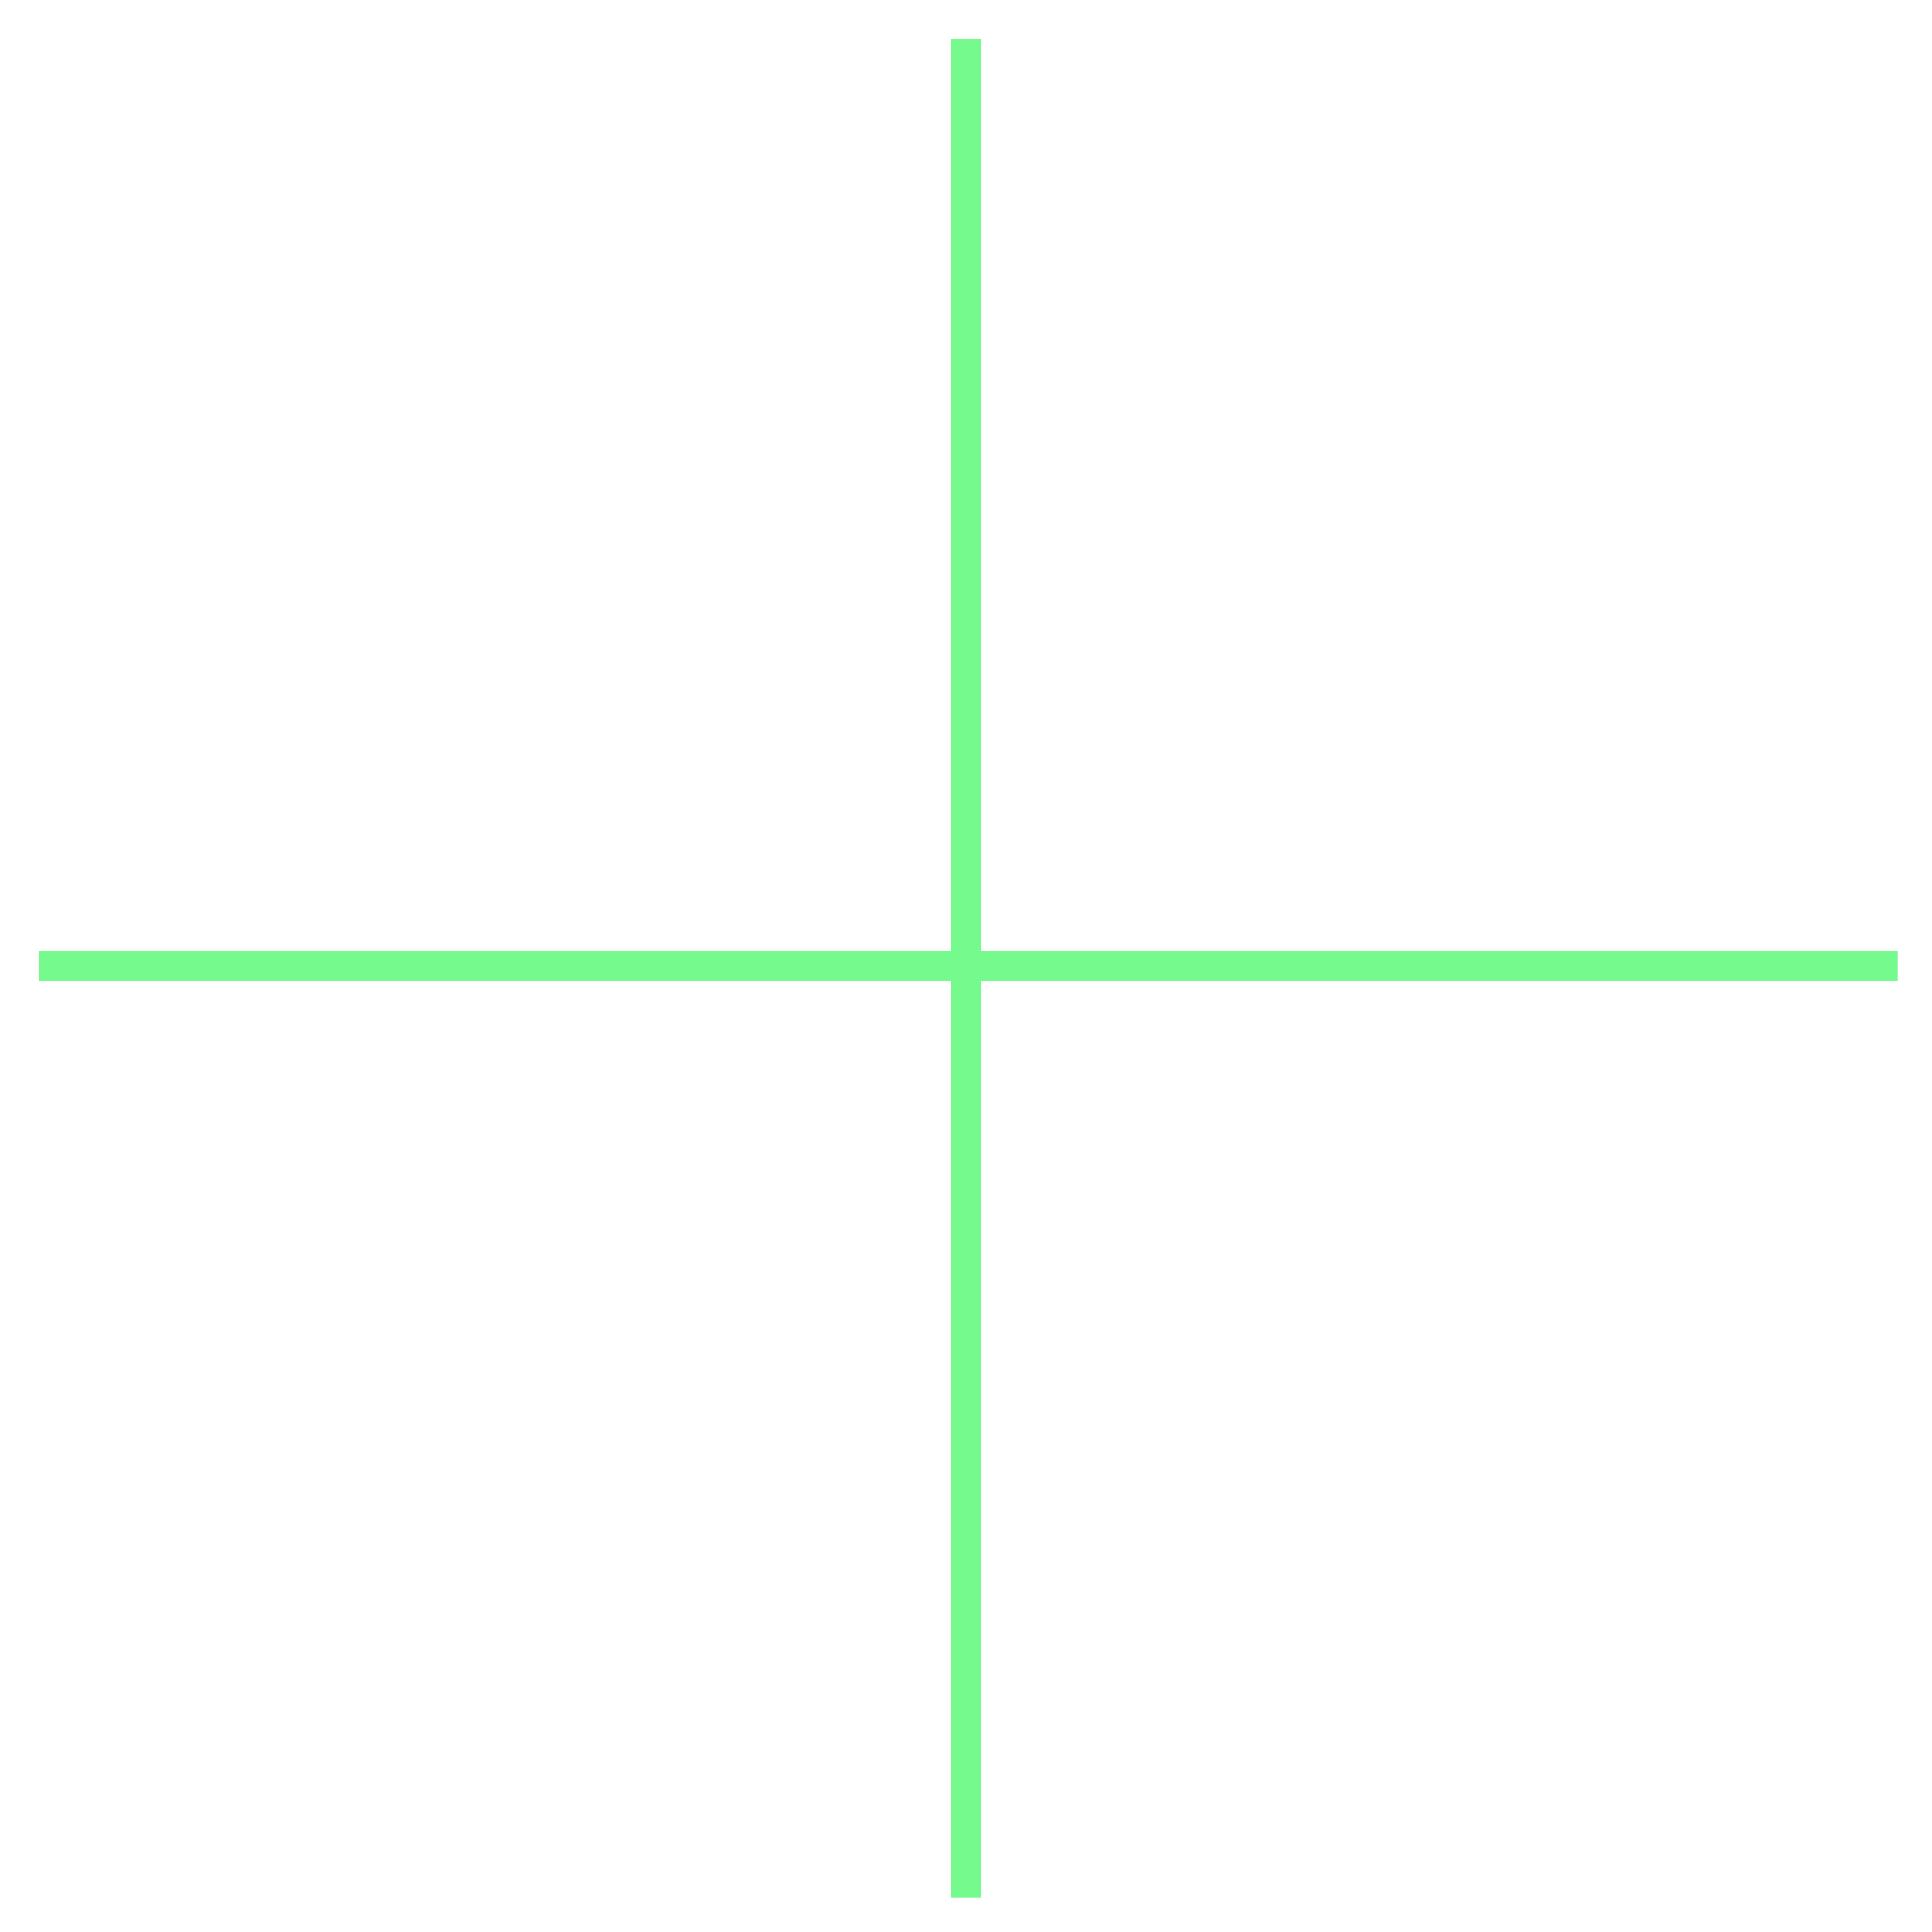 <svg width="409" height="409" viewBox="0 0 409 409" fill="none" xmlns="http://www.w3.org/2000/svg">
<path d="M401.375 202V201.625H401H9H8.625V202V207V207.375H9H401H401.375V207V202Z" fill="#75FB8D" stroke="#75FB8D" stroke-width="0.75"/>
<path d="M207.375 9V8.625H207H202H201.625V9V401V401.375H202H207H207.375V401V9Z" fill="#75FB8D" stroke="#75FB8D" stroke-width="0.75"/>
</svg>
